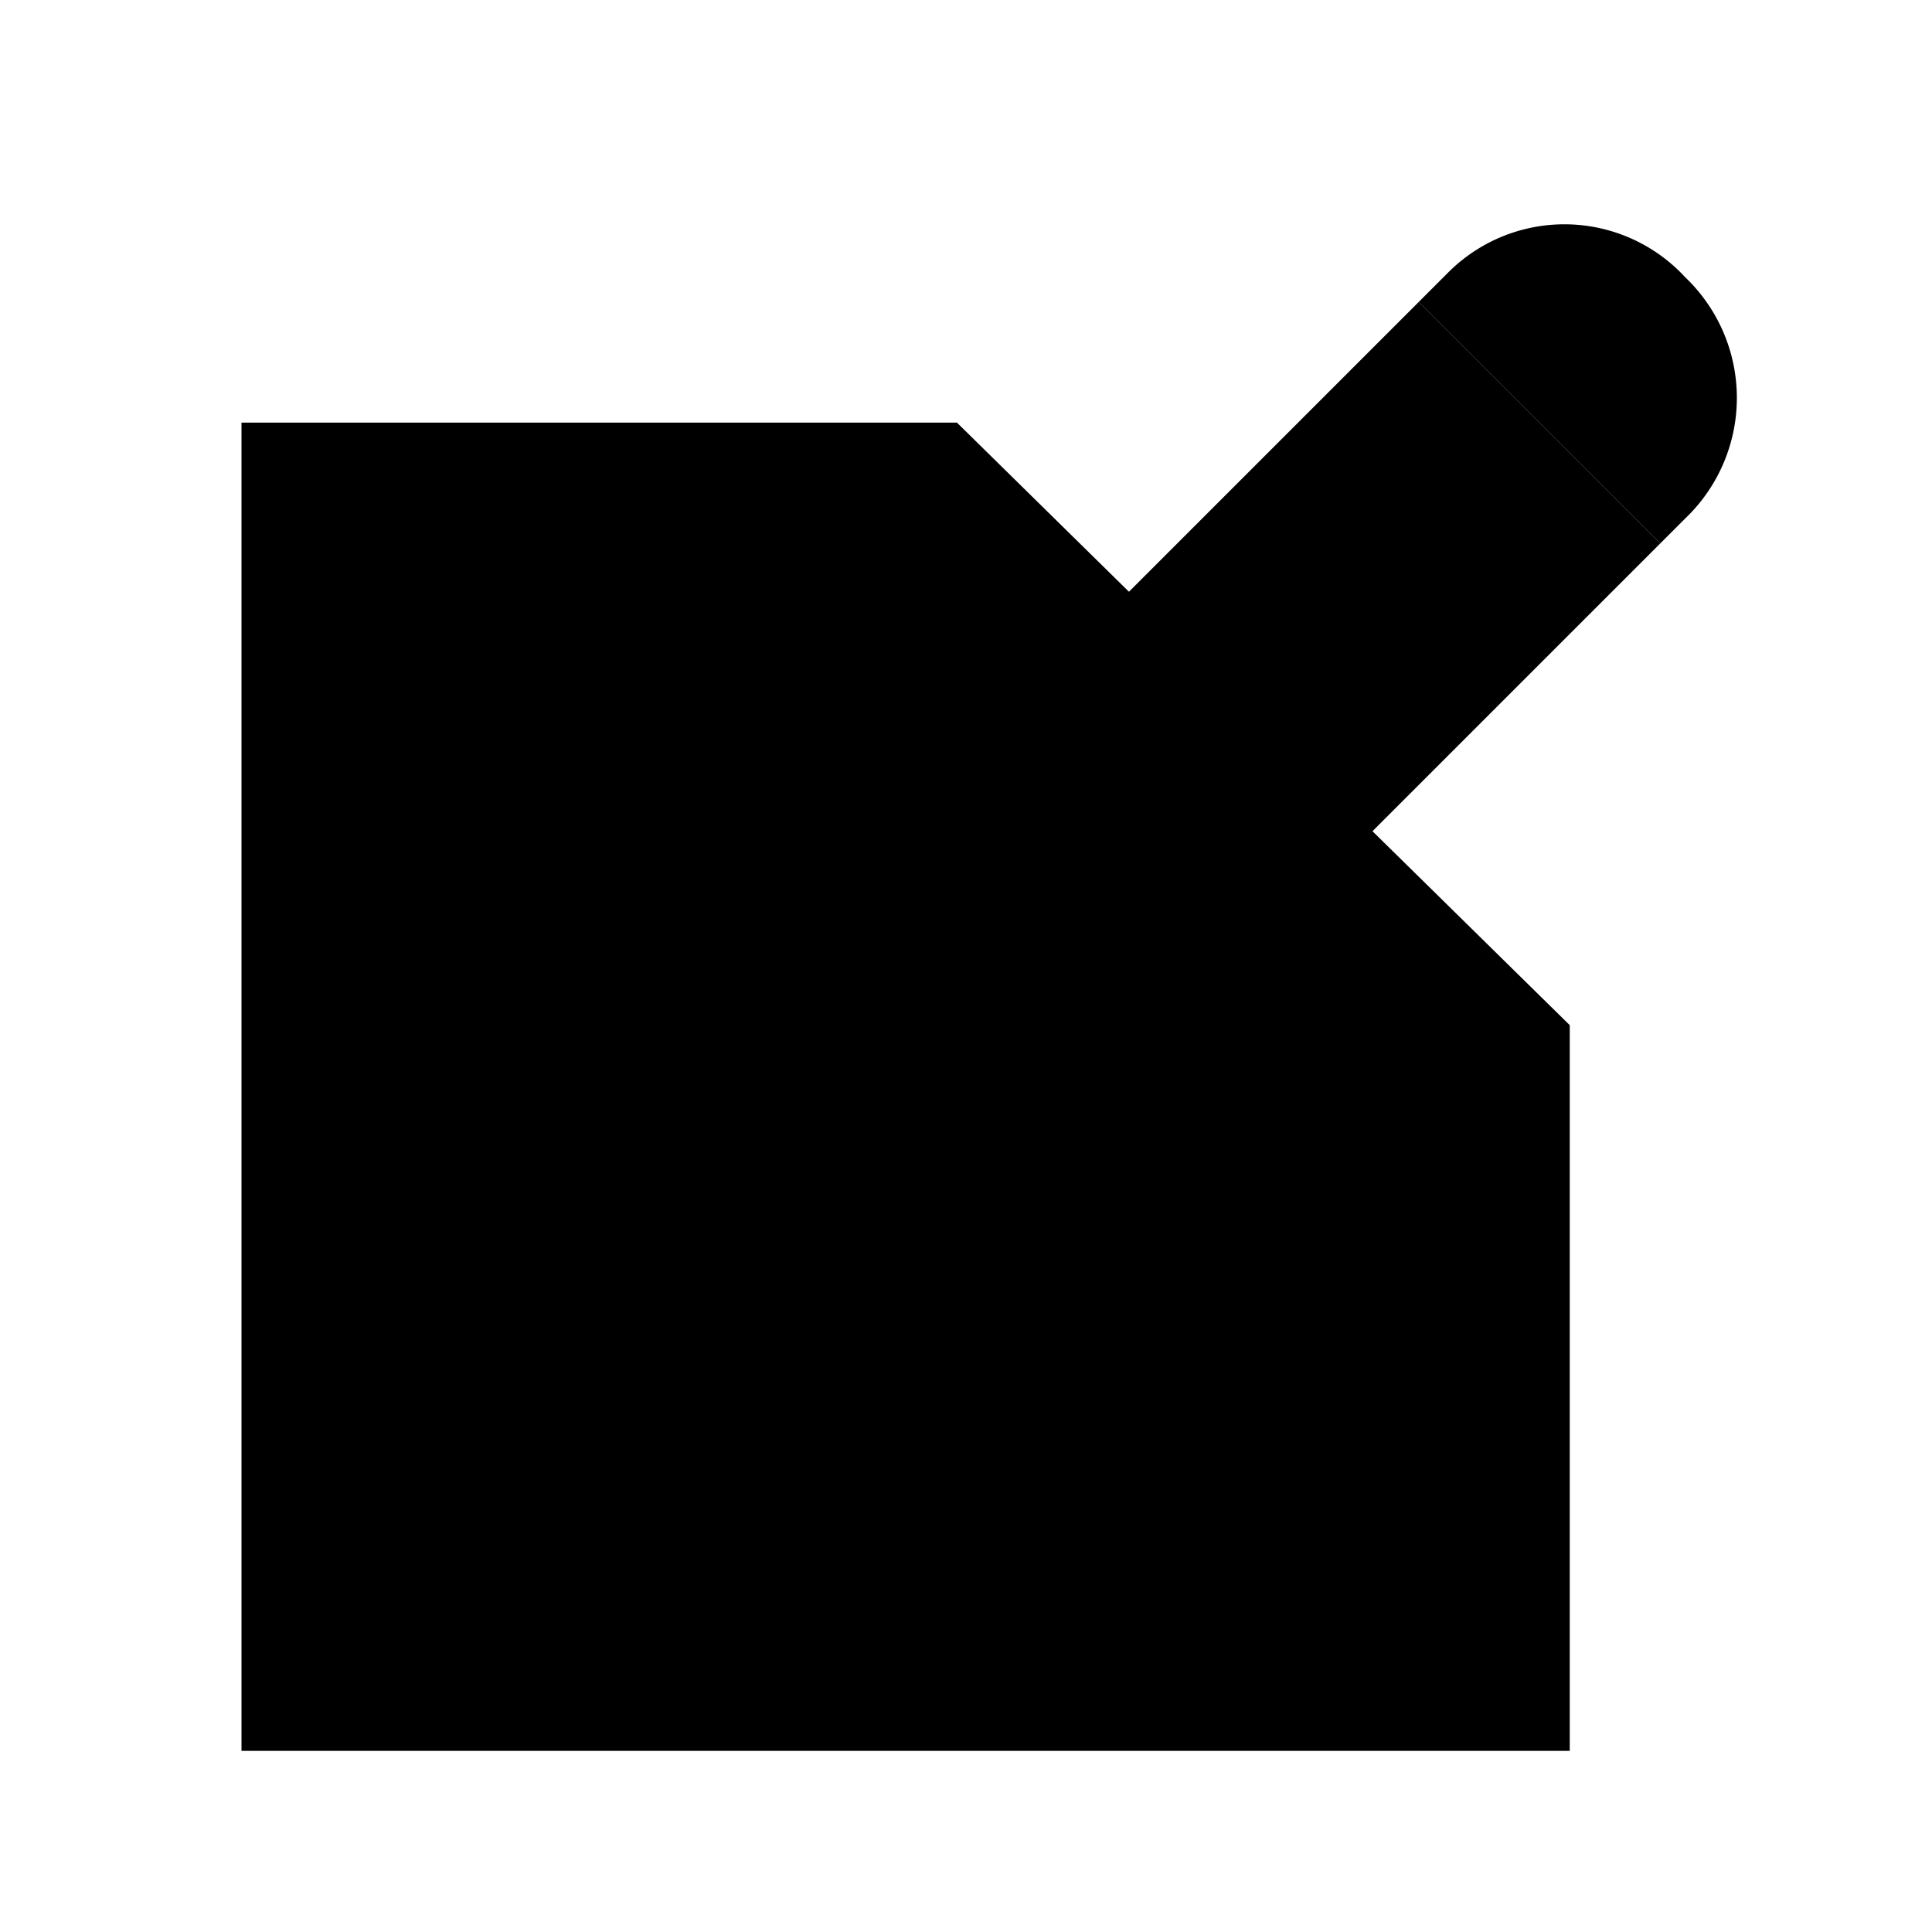 <svg aria-hidden="true" focusable="false" role="presentation" class="icon icon-pencil" viewBox="0 0 64 64"><defs><style>.cls-1,.cls-2{fill:none;stroke:#000;stroke-width:2px}.cls-1{stroke-miterlimit:10}</style></defs><path class="cls-1" d="M52 33.96V58H8V14h23.7"></path><path class="cls-1" d="M18 47l13-5 24-24-8-8-24 24-5 13zM23 34l8 8"></path><path id="svg_2" data-name="svg 2" class="cls-2" d="M47 10l1-1a5.44 5.44 0 0 1 7.82.18A5.52 5.52 0 0 1 56 17l-1 1"></path></svg>